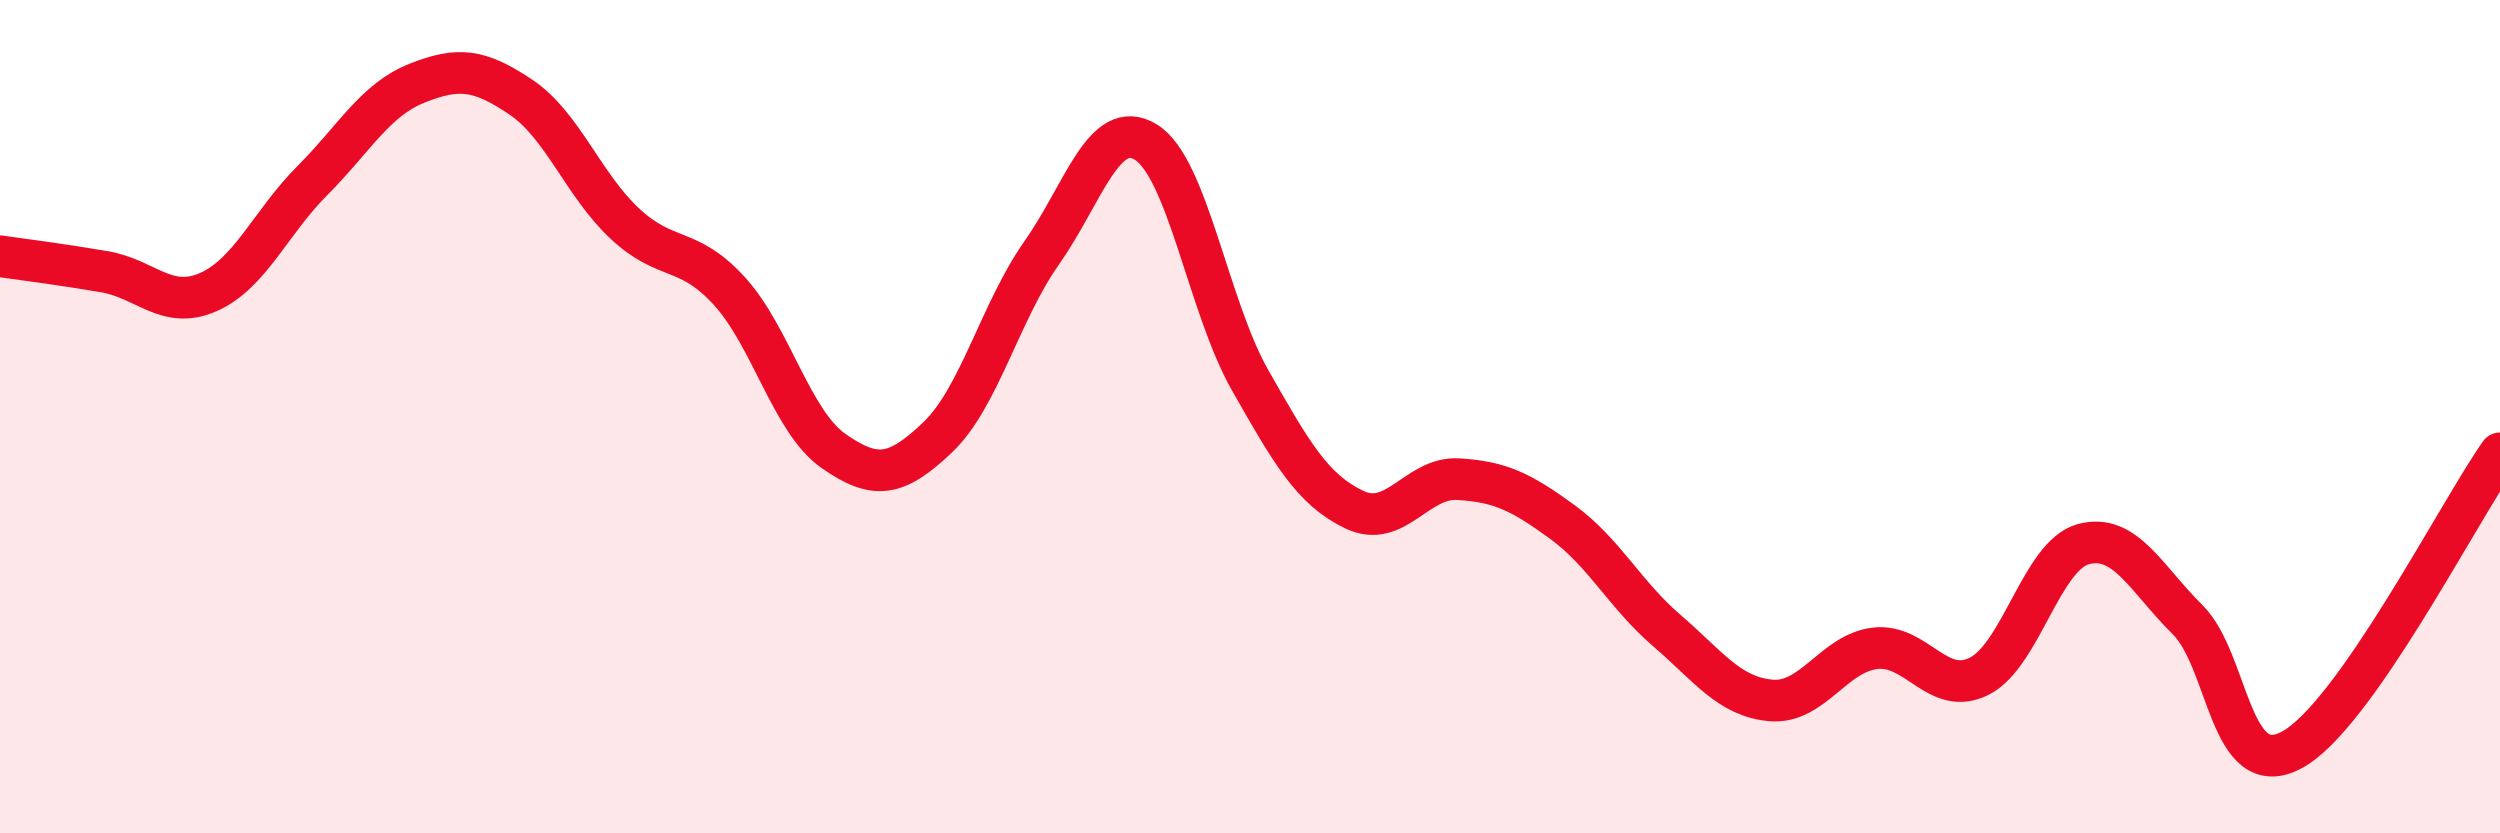 
    <svg width="60" height="20" viewBox="0 0 60 20" xmlns="http://www.w3.org/2000/svg">
      <path
        d="M 0,6.15 C 0.5,6.22 1.5,6.35 2.5,6.52 C 3.5,6.69 4,7.45 5,7.01 C 6,6.57 6.5,5.33 7.5,4.33 C 8.5,3.33 9,2.4 10,2 C 11,1.6 11.5,1.66 12.5,2.33 C 13.5,3 14,4.44 15,5.37 C 16,6.3 16.5,5.89 17.5,6.98 C 18.5,8.07 19,10.12 20,10.82 C 21,11.52 21.5,11.45 22.5,10.5 C 23.5,9.55 24,7.49 25,6.07 C 26,4.65 26.5,2.8 27.5,3.41 C 28.5,4.02 29,7.36 30,9.12 C 31,10.88 31.5,11.75 32.5,12.23 C 33.5,12.71 34,11.44 35,11.5 C 36,11.56 36.5,11.8 37.5,12.53 C 38.5,13.26 39,14.27 40,15.13 C 41,15.99 41.5,16.72 42.5,16.81 C 43.5,16.9 44,15.68 45,15.56 C 46,15.44 46.5,16.73 47.5,16.23 C 48.5,15.73 49,13.33 50,13.06 C 51,12.79 51.5,13.88 52.5,14.87 C 53.5,15.86 53.5,18.8 55,18 C 56.5,17.2 59,12.3 60,10.88L60 20L0 20Z"
        fill="#EB0A25"
        opacity="0.1"
        stroke-linecap="round"
        stroke-linejoin="round"
      />
      <path
        d="M 0,6.15 C 0.5,6.22 1.5,6.35 2.5,6.52 C 3.5,6.69 4,7.45 5,7.01 C 6,6.57 6.5,5.33 7.5,4.33 C 8.5,3.33 9,2.4 10,2 C 11,1.6 11.5,1.66 12.5,2.33 C 13.5,3 14,4.44 15,5.37 C 16,6.3 16.5,5.89 17.5,6.98 C 18.5,8.07 19,10.12 20,10.82 C 21,11.52 21.5,11.45 22.5,10.5 C 23.5,9.55 24,7.49 25,6.07 C 26,4.65 26.5,2.8 27.5,3.41 C 28.5,4.02 29,7.36 30,9.12 C 31,10.88 31.5,11.75 32.5,12.23 C 33.5,12.71 34,11.44 35,11.5 C 36,11.56 36.5,11.8 37.5,12.53 C 38.5,13.26 39,14.27 40,15.13 C 41,15.99 41.5,16.72 42.5,16.81 C 43.5,16.9 44,15.68 45,15.56 C 46,15.44 46.5,16.73 47.5,16.23 C 48.5,15.73 49,13.33 50,13.06 C 51,12.79 51.5,13.88 52.5,14.87 C 53.5,15.86 53.5,18.8 55,18 C 56.5,17.2 59,12.3 60,10.88"
        stroke="#EB0A25"
        stroke-width="1"
        fill="none"
        stroke-linecap="round"
        stroke-linejoin="round"
      />
    </svg>
  